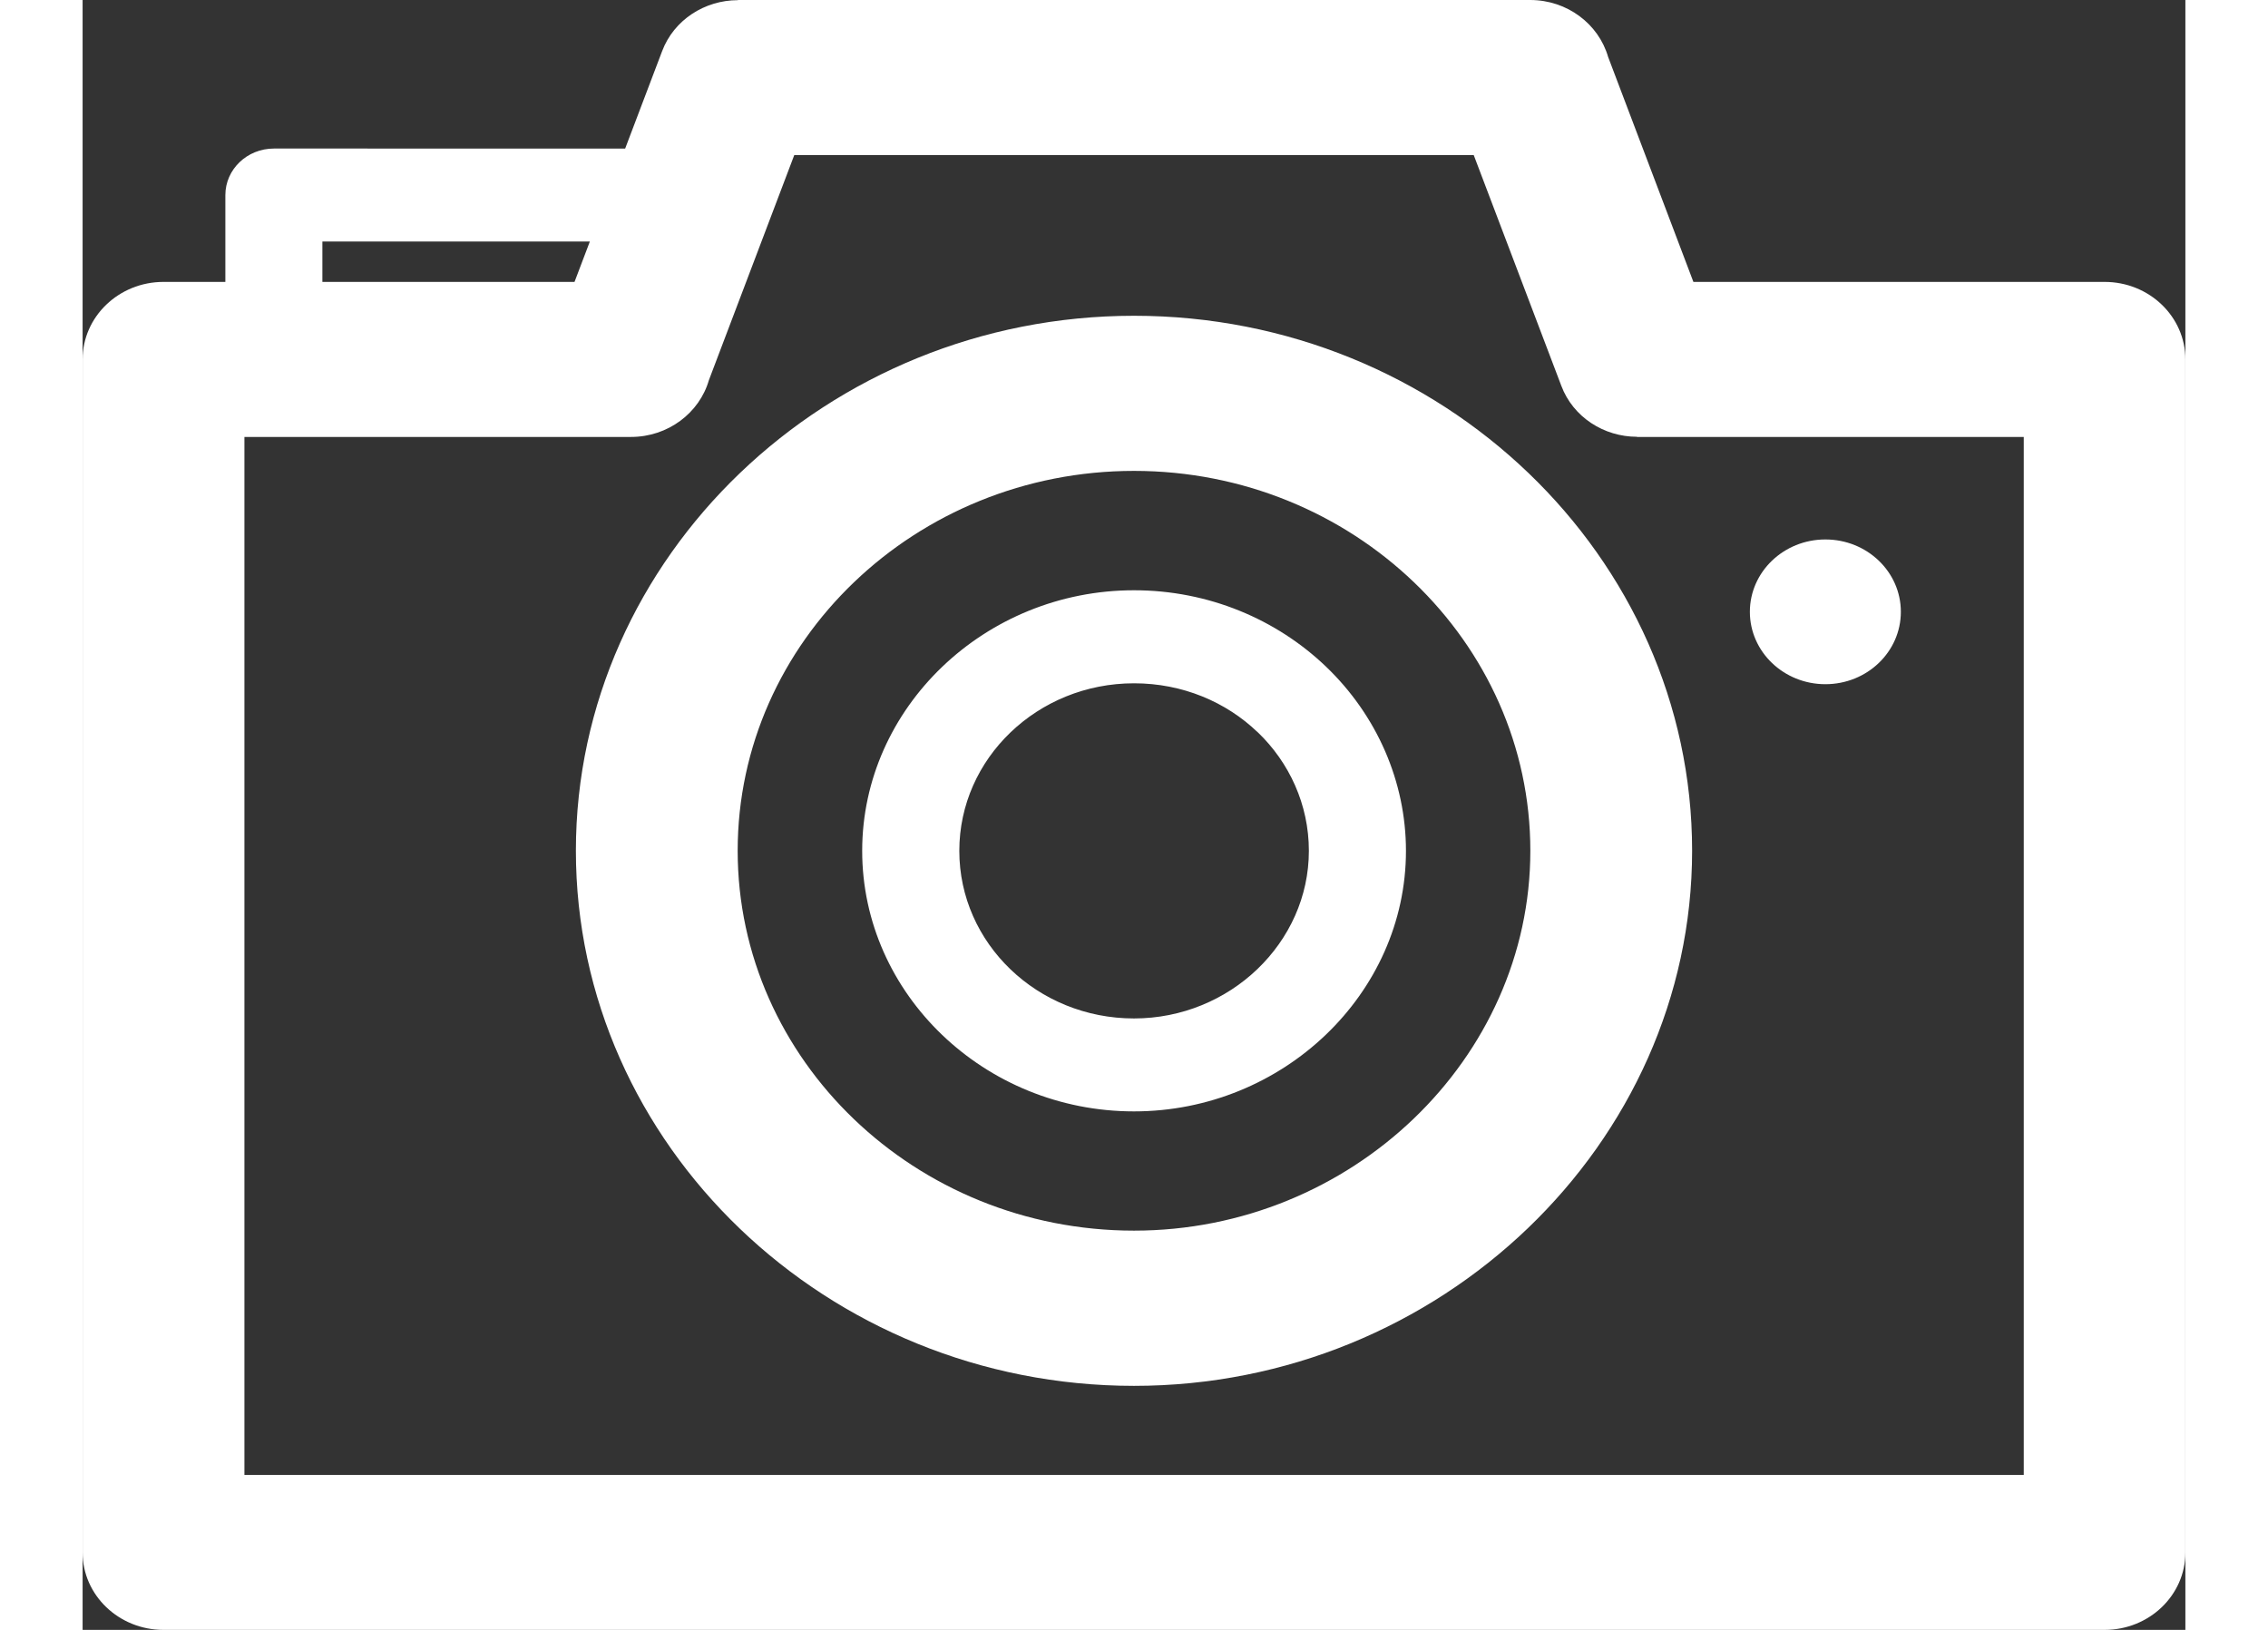 <?xml version="1.0" encoding="utf-8"?>
<!-- Generator: Adobe Illustrator 16.0.2, SVG Export Plug-In . SVG Version: 6.00 Build 0)  -->
<!DOCTYPE svg PUBLIC "-//W3C//DTD SVG 1.1//EN" "http://www.w3.org/Graphics/SVG/1.1/DTD/svg11.dtd">
<svg version="1.1" id="Layer_1" xmlns="http://www.w3.org/2000/svg" xmlns:xlink="http://www.w3.org/1999/xlink" x="0px" y="0px"
	 width="32px" height="23px" viewBox="0 0 128.995 100" enable-background="new 0 0 128.995 100" xml:space="preserve">
<rect x="0" y="0" width="128.995" height="100" fill="#333333" stroke="none"/>
<path fill-rule="evenodd" clip-rule="evenodd" fill="#FFFFFF" d="M106.909,33.098c2.563,0,4.631,1.988,4.631,4.44  s-2.068,4.44-4.631,4.44c-2.553,0-4.631-1.988-4.631-4.44S104.356,33.098,106.909,33.098L106.909,33.098z M31.116,14.82H14.709  v2.476h15.467L31.116,14.82L31.116,14.82z M8.758,17.296H5.086H4.963C2.227,17.296,0,19.426,0,22.055v73.068v0.124  C0,97.875,2.227,100,4.963,100h118.946h0.129c2.74,0,4.957-2.125,4.957-4.753V22.173v-0.118c0-2.629-2.217-4.759-4.957-4.759H98.814  L93.58,3.486C92.996,1.475,91.076,0,88.801,0H40.199v0.01c-2.023,0-3.923,1.199-4.65,3.131l-2.266,5.973H11.736  c-1.648,0-2.979,1.28-2.979,2.855v0.071V17.296L8.758,17.296z M64.498,36.215c4.586,0,8.757,1.793,11.775,4.682  c3.127,2.994,4.908,7.068,4.908,11.305c0,8.767-7.541,15.986-16.684,15.986c-9.168,0-16.674-7.201-16.674-15.986  C47.824,43.42,55.345,36.215,64.498,36.215L64.498,36.215z M72.077,44.92l0.021,0.014c1.919,1.846,3.127,4.422,3.127,7.268  c0,5.636-4.844,10.284-10.727,10.284c-5.918,0-10.717-4.605-10.717-10.284c0-5.674,4.805-10.279,10.717-10.279  C67.472,41.922,70.153,43.069,72.077,44.92L72.077,44.92z M33.639,26.808H9.926v63.686H119.08V26.808H95.352v-0.01  c-2.019,0-3.919-1.2-4.642-3.131L85.337,9.512H43.658l-5.239,13.813C37.84,25.332,35.915,26.808,33.639,26.808L33.639,26.808z   M64.498,19.374c18.851,0,34.237,14.758,34.237,32.822c0,17.993-15.466,32.832-34.237,32.832c-18.836,0-34.238-14.781-34.238-32.832  C30.26,34.16,45.691,19.374,64.498,19.374L64.498,19.374z M64.498,28.891c13.388,0,24.313,10.459,24.313,23.306  c0,12.775-10.994,23.307-24.313,23.307c-13.403,0-24.313-10.475-24.313-23.307C40.186,39.35,51.1,28.891,64.498,28.891z"/>
</svg>
